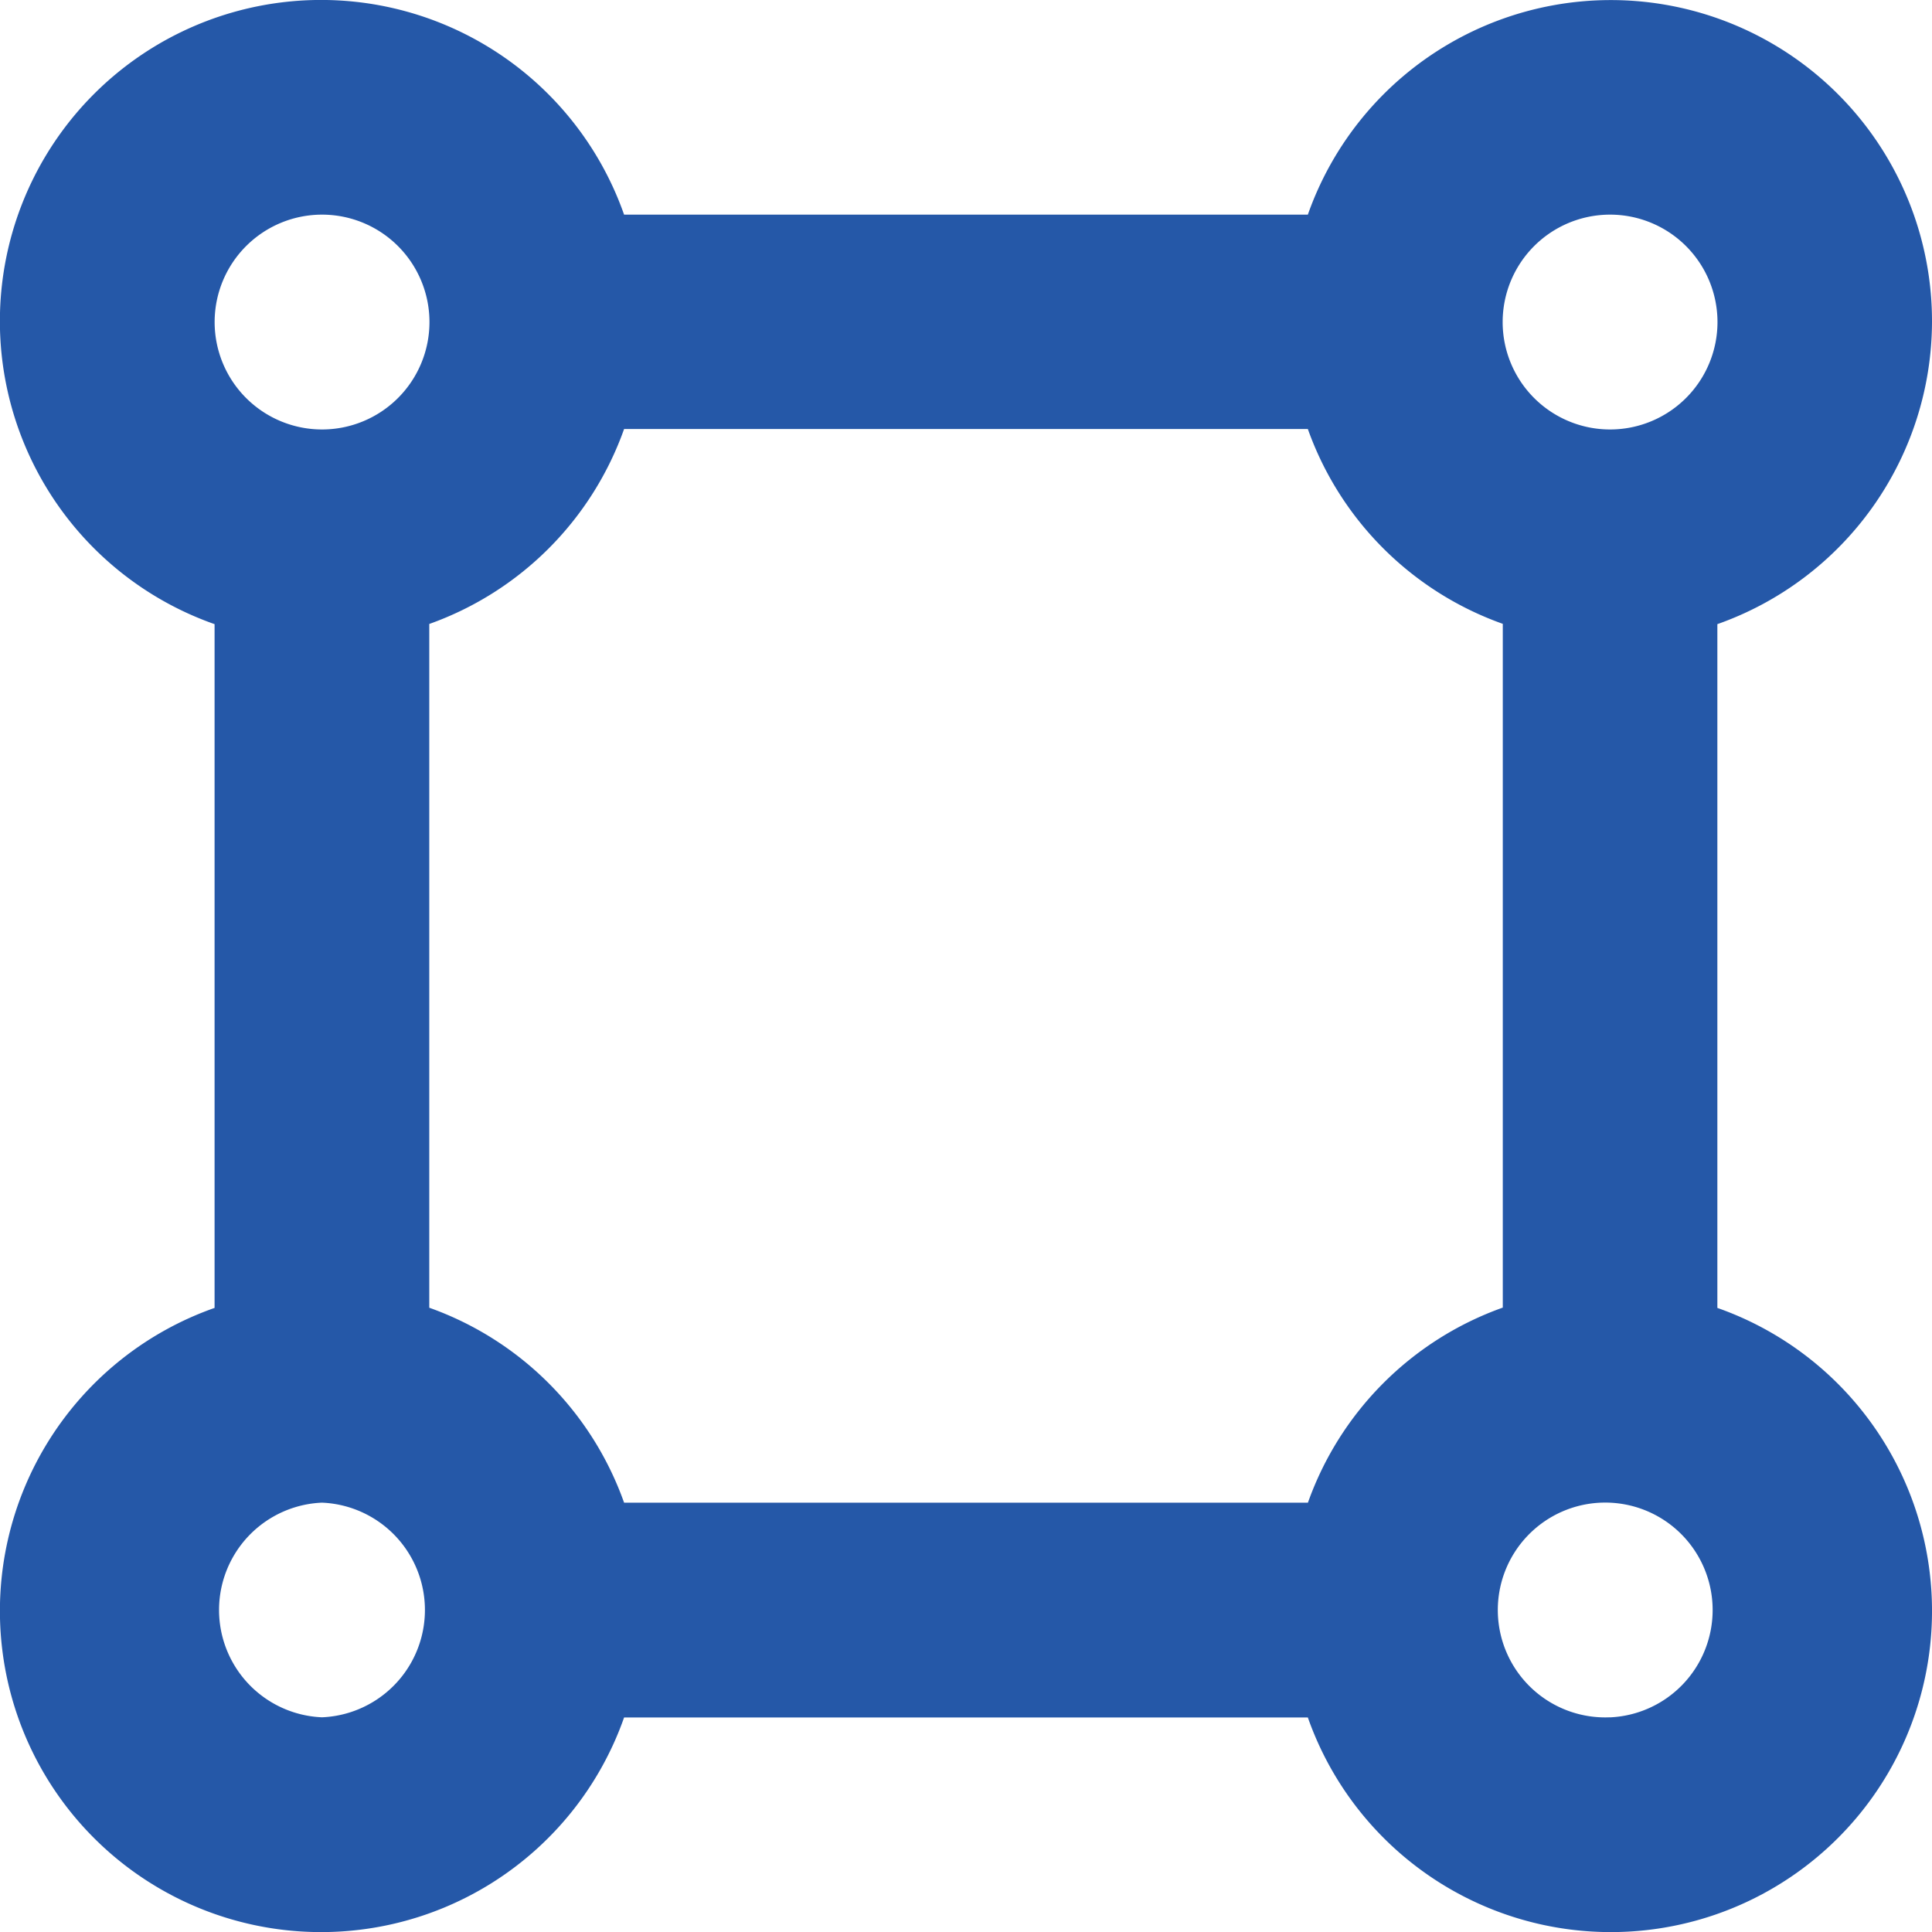 <svg xmlns="http://www.w3.org/2000/svg" width="31.081" height="31.081" viewBox="0 0 31.081 31.081">
  <g id="icono-factibilidad" transform="translate(-9922 1469.844)">
    <path id="bx-shape-square" d="M34.081,8.18A5.167,5.167,0,0,0,24.04,6.453h-11a5.167,5.167,0,1,0-6.588,6.588v11a5.167,5.167,0,1,0,6.588,6.589h11a5.167,5.167,0,1,0,6.588-6.589v-11A5.173,5.173,0,0,0,34.081,8.18ZM28.9,6.453A1.728,1.728,0,1,1,27.174,8.18,1.728,1.728,0,0,1,28.9,6.453ZM24.04,27.174h-11a5.163,5.163,0,0,0-3.134-3.136v-11a5.163,5.163,0,0,0,3.134-3.136h11a5.163,5.163,0,0,0,3.136,3.134v11a5.163,5.163,0,0,0-3.134,3.136ZM8.18,6.453A1.728,1.728,0,1,1,6.453,8.18,1.728,1.728,0,0,1,8.18,6.453Zm0,24.174a1.728,1.728,0,0,1,0-3.453,1.728,1.728,0,0,1,0,3.453Zm20.721,0A1.728,1.728,0,1,1,30.552,28.9,1.728,1.728,0,0,1,28.9,30.628Z" transform="translate(9919 -1472.844)" fill="#2558a8"/>
  </g>
</svg>
